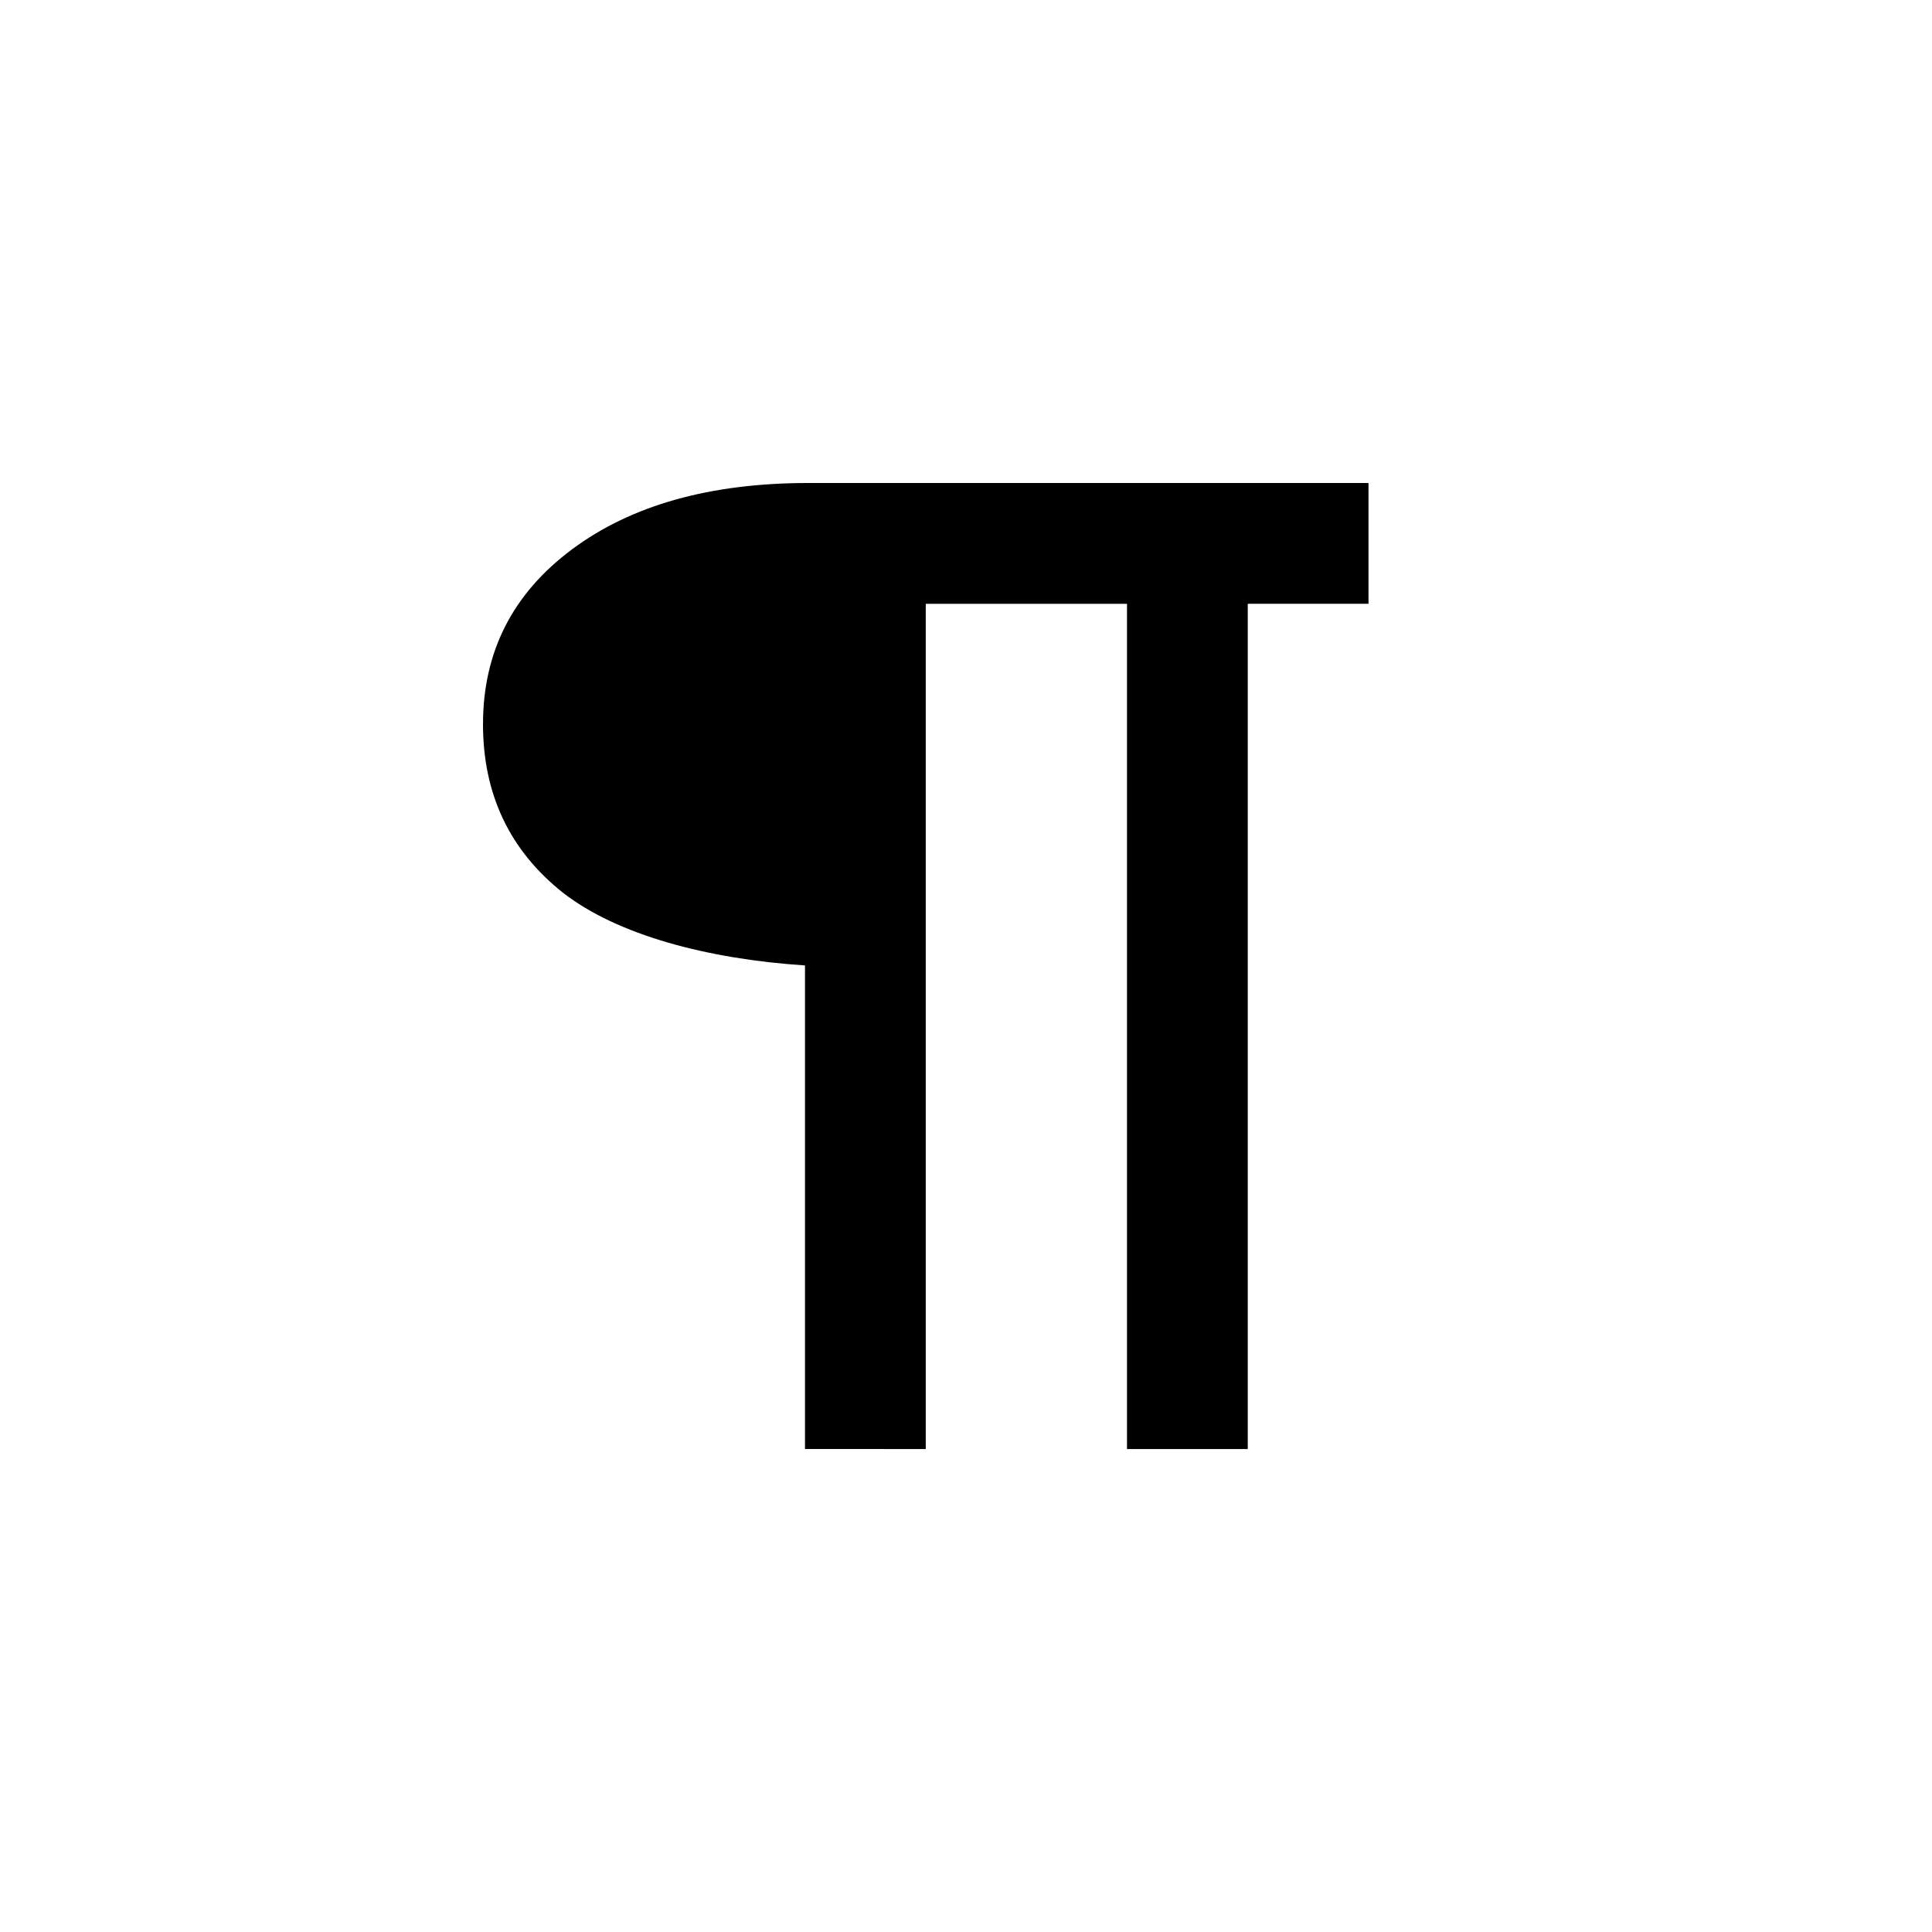 <?xml version="1.0" encoding="utf-8"?>
<svg xmlns="http://www.w3.org/2000/svg" xmlns:xlink="http://www.w3.org/1999/xlink" width="24" height="24" viewBox="0 0 24 24">
  <path d="m 10.041,6 6.959,0 0,1.5 -1.5,4.754e-4 0,10.5 -1.5,0 0,-10.5 -2.5,0 0,10.5 -1.5,-4.76e-4 0,-6.007 C 8.781,11.913 7.665,11.612 6.995,11.091 6.332,10.566 6,9.867 6,8.996 6,8.097 6.369,7.373 7.106,6.824 7.843,6.275 8.822,6 10.041,6 Z" />
</svg>

